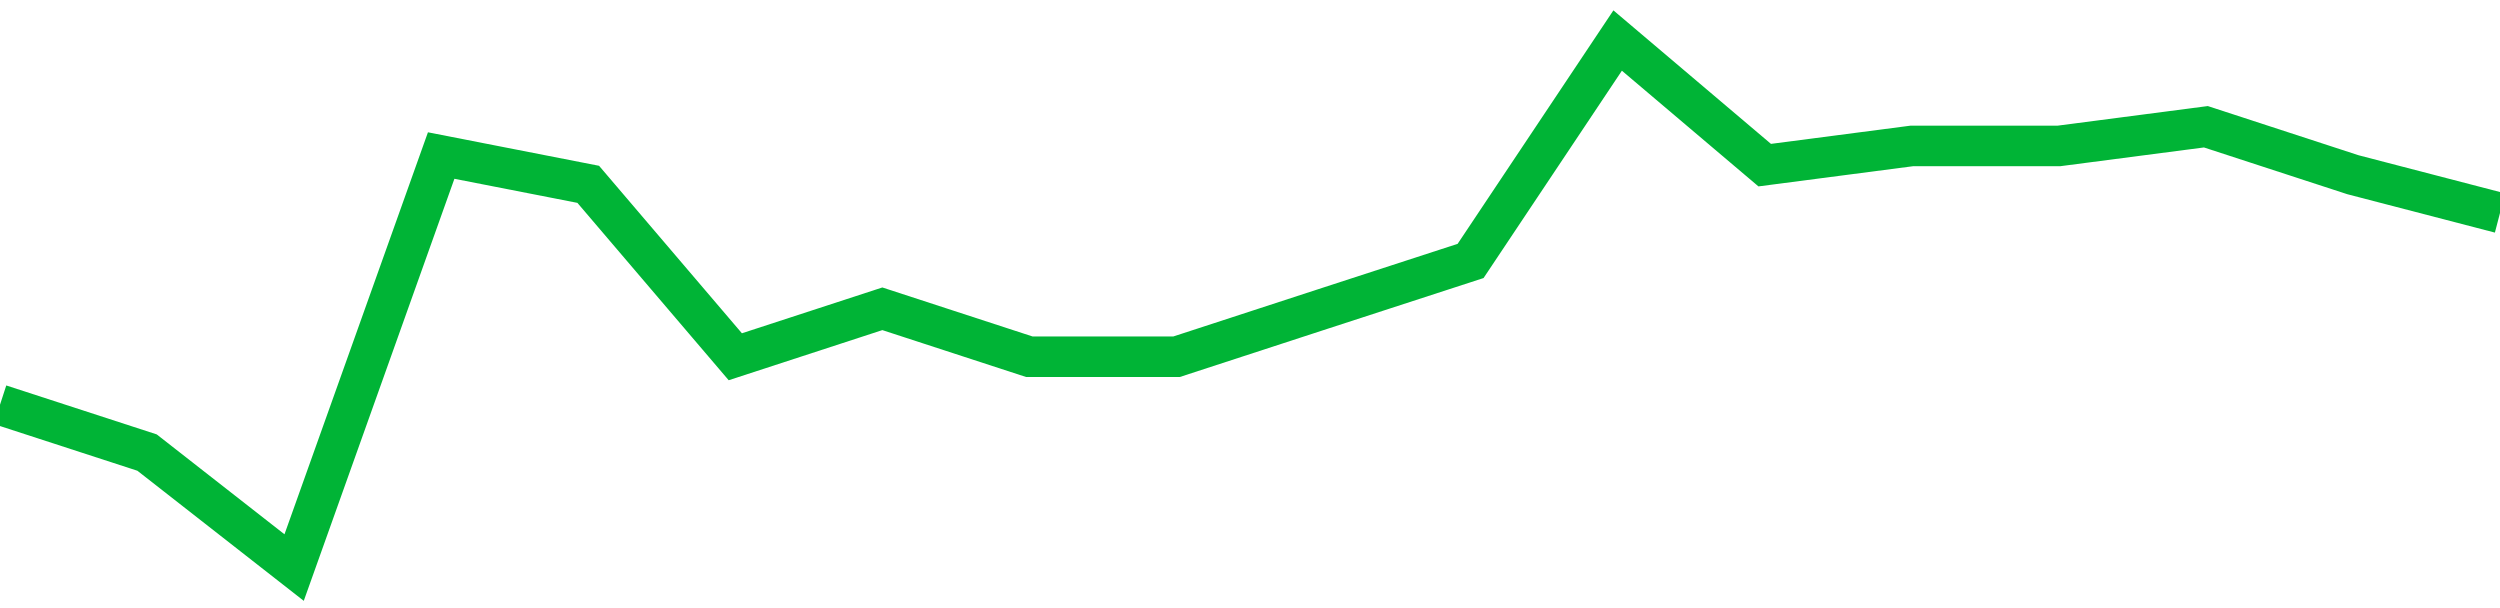 <!-- Generated with https://github.com/jxxe/sparkline/ --><svg viewBox="0 0 185 45" class="sparkline" xmlns="http://www.w3.org/2000/svg"><path class="sparkline--fill" d="M 0 29.95 L 0 29.95 L 10.882 33.49 L 21.765 42 L 32.647 11.51 L 43.529 13.64 L 54.412 26.4 L 65.294 22.85 L 76.176 26.4 L 87.059 26.4 L 97.941 22.85 L 108.824 19.31 L 119.706 3 L 130.588 12.22 L 141.471 10.8 L 152.353 10.8 L 163.235 9.38 L 174.118 12.93 L 185 15.76 V 45 L 0 45 Z" stroke="none" fill="none" ></path><path class="sparkline--line" d="M 0 29.95 L 0 29.95 L 10.882 33.49 L 21.765 42 L 32.647 11.51 L 43.529 13.64 L 54.412 26.4 L 65.294 22.85 L 76.176 26.4 L 87.059 26.4 L 97.941 22.85 L 108.824 19.31 L 119.706 3 L 130.588 12.22 L 141.471 10.8 L 152.353 10.8 L 163.235 9.38 L 174.118 12.93 L 185 15.76" fill="none" stroke-width="3" stroke="#00B436" ></path></svg>